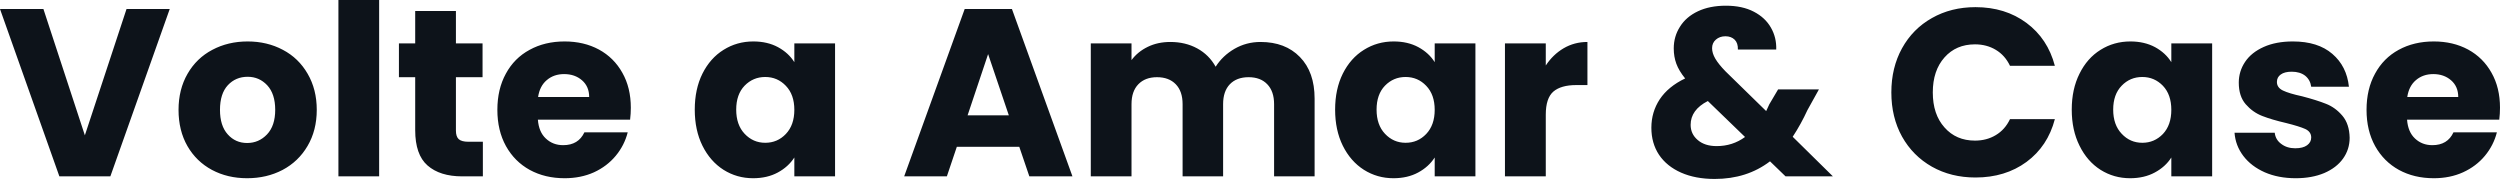 <svg fill="#0D131A" viewBox="0 0 241.27 17.273" height="100%" width="100%" xmlns="http://www.w3.org/2000/svg"><path preserveAspectRatio="none" d="M12.21 0.87L16.38 0.87L10.65 17.02L5.73 17.02L0 0.87L4.19 0.87L8.19 13.06L12.21 0.87ZM23.85 17.20Q21.96 17.20 20.46 16.40Q18.95 15.59 18.09 14.10Q17.23 12.60 17.23 10.60L17.23 10.60Q17.23 8.63 18.10 7.12Q18.97 5.61 20.49 4.81Q22.01 4.00 23.90 4.00L23.90 4.00Q25.78 4.00 27.30 4.81Q28.82 5.61 29.69 7.12Q30.57 8.63 30.57 10.60L30.57 10.60Q30.57 12.58 29.68 14.09Q28.80 15.59 27.27 16.40Q25.74 17.20 23.85 17.20L23.85 17.20ZM23.85 13.80Q24.98 13.80 25.77 12.97Q26.56 12.14 26.56 10.60L26.56 10.60Q26.56 9.06 25.79 8.23Q25.02 7.41 23.90 7.41L23.90 7.41Q22.75 7.41 21.99 8.22Q21.23 9.04 21.23 10.60L21.23 10.60Q21.23 12.14 21.98 12.97Q22.72 13.80 23.85 13.80L23.85 13.80ZM32.66 0L36.59 0L36.59 17.02L32.66 17.02L32.66 0ZM45.20 13.68L46.60 13.68L46.60 17.02L44.60 17.02Q42.46 17.02 41.26 15.97Q40.07 14.93 40.07 12.56L40.07 12.56L40.07 7.45L38.50 7.45L38.50 4.19L40.07 4.19L40.07 1.06L44.00 1.06L44.00 4.19L46.57 4.19L46.57 7.45L44.00 7.45L44.00 12.60Q44.00 13.18 44.27 13.43Q44.55 13.68 45.20 13.68L45.20 13.68ZM60.88 10.40Q60.88 10.95 60.81 11.55L60.81 11.55L51.91 11.55Q52.00 12.74 52.68 13.37Q53.36 14.01 54.35 14.01L54.35 14.01Q55.82 14.01 56.40 12.77L56.40 12.77L60.58 12.77Q60.26 14.03 59.42 15.04Q58.58 16.05 57.32 16.63Q56.05 17.20 54.49 17.20L54.49 17.20Q52.60 17.20 51.13 16.40Q49.66 15.59 48.83 14.10Q48.00 12.60 48.00 10.60L48.00 10.60Q48.00 8.60 48.82 7.11Q49.63 5.61 51.11 4.81Q52.58 4.00 54.49 4.00L54.49 4.00Q56.35 4.00 57.80 4.78Q59.25 5.57 60.06 7.02Q60.88 8.46 60.88 10.40L60.88 10.40ZM51.93 9.36L56.86 9.36Q56.86 8.35 56.17 7.75Q55.48 7.15 54.44 7.15L54.44 7.15Q53.45 7.15 52.77 7.73Q52.09 8.30 51.93 9.36L51.93 9.36ZM67.05 10.58Q67.05 8.60 67.79 7.11Q68.54 5.61 69.83 4.81Q71.12 4.00 72.70 4.00L72.70 4.00Q74.06 4.00 75.08 4.55Q76.11 5.11 76.66 6.00L76.66 6.00L76.66 4.19L80.59 4.19L80.59 17.02L76.66 17.02L76.66 15.20Q76.08 16.10 75.06 16.65Q74.04 17.20 72.68 17.20L72.68 17.20Q71.12 17.20 69.83 16.39Q68.54 15.57 67.79 14.06Q67.05 12.56 67.05 10.58L67.05 10.58ZM76.66 10.60Q76.66 9.13 75.84 8.28Q75.03 7.43 73.85 7.43L73.85 7.43Q72.68 7.43 71.86 8.27Q71.05 9.11 71.05 10.58L71.05 10.58Q71.05 12.05 71.86 12.91Q72.68 13.78 73.85 13.78L73.85 13.78Q75.03 13.78 75.84 12.93Q76.66 12.07 76.66 10.60L76.66 10.60ZM99.34 17.02L98.37 14.17L92.34 14.17L91.38 17.02L87.26 17.02L93.10 0.87L97.66 0.87L103.50 17.02L99.34 17.02ZM93.38 11.13L97.36 11.13L95.36 5.22L93.38 11.13ZM121.65 4.05Q124.04 4.05 125.45 5.50Q126.87 6.95 126.87 9.52L126.87 9.52L126.87 17.02L122.96 17.02L122.96 10.05Q122.96 8.81 122.30 8.13Q121.65 7.45 120.50 7.45L120.50 7.45Q119.35 7.45 118.69 8.13Q118.04 8.81 118.04 10.05L118.04 10.05L118.04 17.02L114.13 17.02L114.13 10.05Q114.13 8.81 113.47 8.13Q112.81 7.45 111.66 7.45L111.66 7.45Q110.52 7.45 109.86 8.13Q109.20 8.81 109.20 10.05L109.20 10.05L109.20 17.02L105.27 17.02L105.27 4.19L109.20 4.19L109.20 5.80Q109.80 4.99 110.77 4.52Q111.73 4.05 112.95 4.05L112.95 4.05Q114.40 4.05 115.54 4.67Q116.68 5.29 117.32 6.44L117.32 6.44Q117.99 5.38 119.14 4.71Q120.29 4.05 121.65 4.05L121.65 4.05ZM128.85 10.58Q128.85 8.60 129.59 7.11Q130.34 5.61 131.63 4.81Q132.92 4.00 134.50 4.00L134.50 4.00Q135.86 4.00 136.88 4.55Q137.91 5.11 138.46 6.00L138.46 6.00L138.46 4.19L142.39 4.19L142.39 17.02L138.46 17.02L138.46 15.20Q137.88 16.10 136.86 16.65Q135.84 17.20 134.48 17.20L134.48 17.20Q132.92 17.20 131.63 16.39Q130.34 15.57 129.59 14.06Q128.85 12.56 128.85 10.58L128.85 10.58ZM138.46 10.60Q138.46 9.13 137.64 8.28Q136.83 7.43 135.65 7.43L135.65 7.43Q134.48 7.43 133.66 8.27Q132.85 9.11 132.85 10.58L132.85 10.58Q132.85 12.05 133.66 12.91Q134.48 13.78 135.65 13.78L135.65 13.78Q136.83 13.78 137.64 12.93Q138.46 12.07 138.46 10.60L138.46 10.60ZM149.18 6.32Q149.87 5.27 150.90 4.66Q151.94 4.05 153.20 4.05L153.20 4.05L153.20 8.21L152.12 8.21Q150.65 8.21 149.91 8.84Q149.18 9.48 149.18 11.06L149.18 11.06L149.18 17.02L145.24 17.02L145.24 4.19L149.18 4.19L149.18 6.32ZM176.89 17.02L172.32 17.02L170.82 15.57Q168.59 17.27 165.48 17.27L165.48 17.27Q163.62 17.27 162.24 16.66Q160.86 16.05 160.11 14.94Q159.37 13.82 159.37 12.33L159.37 12.33Q159.37 10.81 160.18 9.58Q161 8.35 162.63 7.57L162.63 7.57Q162.03 6.83 161.78 6.15Q161.53 5.47 161.53 4.67L161.53 4.67Q161.53 3.52 162.13 2.58Q162.72 1.63 163.86 1.09Q165.00 0.55 166.57 0.55L166.57 0.55Q168.15 0.55 169.26 1.13Q170.36 1.70 170.91 2.67Q171.46 3.63 171.42 4.78L171.42 4.78L167.72 4.78Q167.74 4.16 167.41 3.83Q167.07 3.50 166.52 3.50L166.52 3.50Q165.97 3.50 165.60 3.82Q165.23 4.14 165.23 4.65L165.23 4.65Q165.23 5.13 165.54 5.66Q165.85 6.19 166.52 6.88L166.52 6.88L170.45 10.72Q170.50 10.60 170.58 10.44Q170.66 10.28 170.75 10.07L170.75 10.07L171.60 8.63L175.54 8.63L174.43 10.63Q173.81 11.98 173.01 13.20L173.01 13.20L176.89 17.02ZM165.67 14.10Q167.21 14.10 168.41 13.22L168.41 13.22L164.82 9.75Q163.16 10.60 163.16 12.05L163.16 12.05Q163.16 12.93 163.84 13.51Q164.52 14.10 165.67 14.10L165.67 14.10ZM182.53 8.92Q182.53 6.53 183.56 4.66Q184.60 2.78 186.45 1.74Q188.30 0.69 190.65 0.69L190.65 0.69Q193.52 0.69 195.57 2.21Q197.62 3.73 198.31 6.35L198.31 6.35L193.98 6.35Q193.50 5.34 192.61 4.81Q191.73 4.28 190.60 4.28L190.60 4.28Q188.78 4.28 187.66 5.54Q186.53 6.81 186.53 8.92L186.53 8.92Q186.53 11.04 187.66 12.30Q188.78 13.57 190.60 13.57L190.60 13.57Q191.73 13.57 192.61 13.04Q193.50 12.51 193.98 11.50L193.98 11.50L198.31 11.50Q197.62 14.12 195.57 15.63Q193.52 17.13 190.65 17.13L190.65 17.13Q188.30 17.13 186.45 16.09Q184.60 15.04 183.56 13.18Q182.53 11.32 182.53 8.92L182.53 8.92ZM199.94 10.58Q199.94 8.60 200.69 7.11Q201.43 5.61 202.72 4.81Q204.01 4.00 205.60 4.00L205.60 4.00Q206.95 4.00 207.98 4.55Q209.00 5.11 209.55 6.00L209.55 6.00L209.55 4.19L213.49 4.19L213.49 17.02L209.55 17.02L209.55 15.20Q208.98 16.10 207.95 16.65Q206.93 17.20 205.57 17.20L205.57 17.20Q204.01 17.20 202.72 16.39Q201.43 15.57 200.69 14.06Q199.94 12.56 199.94 10.58L199.94 10.58ZM209.55 10.60Q209.55 9.13 208.74 8.28Q207.92 7.43 206.75 7.43L206.75 7.43Q205.57 7.43 204.76 8.27Q203.94 9.11 203.94 10.58L203.94 10.58Q203.94 12.05 204.76 12.91Q205.57 13.78 206.75 13.78L206.75 13.78Q207.92 13.78 208.74 12.93Q209.55 12.07 209.55 10.60L209.55 10.60ZM221.56 17.20Q219.88 17.20 218.57 16.63Q217.26 16.05 216.50 15.05Q215.74 14.05 215.65 12.81L215.65 12.81L219.53 12.81Q219.60 13.48 220.16 13.89Q220.71 14.31 221.51 14.31L221.51 14.31Q222.25 14.31 222.65 14.02Q223.05 13.73 223.05 13.27L223.05 13.27Q223.05 12.72 222.48 12.45Q221.90 12.19 220.62 11.87L220.62 11.87Q219.24 11.55 218.32 11.19Q217.40 10.83 216.73 10.06Q216.06 9.29 216.06 7.98L216.06 7.98Q216.06 6.88 216.67 5.97Q217.28 5.06 218.47 4.53Q219.65 4.00 221.28 4.00L221.28 4.00Q223.70 4.00 225.09 5.20Q226.48 6.39 226.69 8.37L226.69 8.37L223.05 8.37Q222.96 7.71 222.47 7.31Q221.97 6.92 221.17 6.92L221.17 6.92Q220.48 6.92 220.11 7.19Q219.74 7.45 219.74 7.91L219.74 7.91Q219.74 8.46 220.33 8.74Q220.91 9.02 222.16 9.29L222.16 9.29Q223.58 9.66 224.48 10.02Q225.38 10.37 226.06 11.17Q226.73 11.96 226.76 13.29L226.76 13.29Q226.76 14.42 226.12 15.31Q225.49 16.19 224.31 16.70Q223.12 17.20 221.56 17.20L221.56 17.20ZM241.27 10.40Q241.27 10.95 241.20 11.55L241.20 11.55L232.30 11.55Q232.39 12.74 233.07 13.37Q233.75 14.01 234.74 14.01L234.74 14.01Q236.21 14.01 236.78 12.77L236.78 12.77L240.97 12.77Q240.65 14.03 239.81 15.04Q238.97 16.05 237.70 16.63Q236.44 17.20 234.88 17.20L234.88 17.20Q232.99 17.20 231.52 16.40Q230.05 15.59 229.22 14.10Q228.39 12.60 228.39 10.60L228.39 10.60Q228.39 8.60 229.21 7.11Q230.02 5.61 231.49 4.81Q232.97 4.00 234.88 4.00L234.88 4.00Q236.74 4.00 238.19 4.78Q239.64 5.57 240.45 7.02Q241.27 8.46 241.27 10.40L241.27 10.40ZM232.32 9.36L237.24 9.36Q237.24 8.35 236.55 7.75Q235.86 7.15 234.83 7.15L234.83 7.15Q233.84 7.15 233.16 7.73Q232.48 8.30 232.32 9.36L232.32 9.36Z"></path></svg>